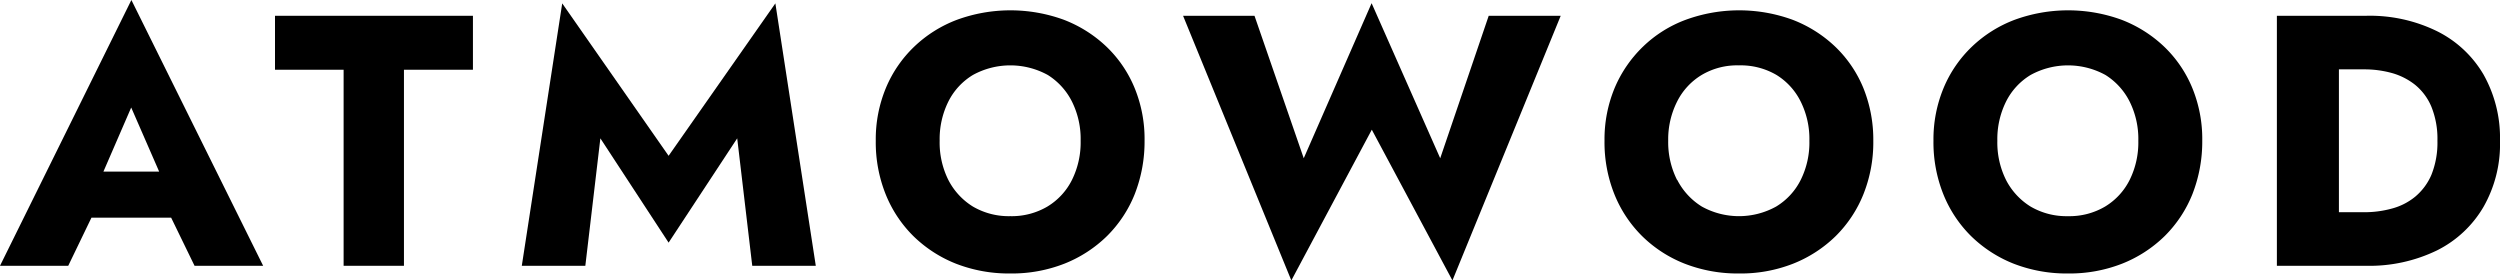 <svg xmlns="http://www.w3.org/2000/svg" width="575.233" height="64.529" viewBox="0 0 575.233 64.529">
  <g id="Group_1376" data-name="Group 1376" transform="translate(-8678.138 10112.323)">
    <path id="Path_5924" data-name="Path 5924" d="M72.038,60.127l.649,3.028L65.55,77.946H49.85L80.082,16.79,110.4,77.946H94.614l-6.92-14.229.476-3.547L80.039,41.529,71.994,60.084Zm-6.012-3.849h28.5l.908,10.6H65.031Z" transform="translate(8628.288 -10129.113)"/>
    <path id="Path_5925" data-name="Path 5925" d="M64.48,17.63h45.543V30.043H94.15v45.11H80.267V30.043H64.48Z" transform="translate(8676.934 -10126.32)"/>
    <path id="Path_5926" data-name="Path 5926" d="M92.229,77.348H77.61l9.3-60.378,24.48,35.076L135.955,16.97l9.3,60.378H130.635l-3.46-29.324-15.786,24-15.7-24-3.46,29.324Z" transform="translate(8720.591 -10128.517)"/>
    <path id="Path_5927" data-name="Path 5927" d="M98.776,35.2a28.1,28.1,0,0,1,6.531-9.515,29.094,29.094,0,0,1,9.861-6.185,35.843,35.843,0,0,1,24.523,0,29.583,29.583,0,0,1,9.818,6.185A27.793,27.793,0,0,1,156,35.2a30.89,30.89,0,0,1,2.292,12.153,33.129,33.129,0,0,1-2.249,12.24,28.478,28.478,0,0,1-6.4,9.688,29.574,29.574,0,0,1-9.818,6.358,33.172,33.172,0,0,1-12.413,2.249,33.628,33.628,0,0,1-12.5-2.249,29.575,29.575,0,0,1-9.818-6.358,28.478,28.478,0,0,1-6.4-9.688,32.115,32.115,0,0,1-2.249-12.24A30.752,30.752,0,0,1,98.776,35.2Zm14.359,21.15a15.518,15.518,0,0,0,5.666,6.142,16.336,16.336,0,0,0,8.607,2.206,16.131,16.131,0,0,0,8.52-2.206,14.964,14.964,0,0,0,5.666-6.142,19.4,19.4,0,0,0,1.99-9,19.281,19.281,0,0,0-1.99-9,15.311,15.311,0,0,0-5.579-6.142,17.895,17.895,0,0,0-17.214,0,14.965,14.965,0,0,0-5.666,6.142,19.4,19.4,0,0,0-1.99,9A19.281,19.281,0,0,0,113.135,56.352Z" transform="translate(8783.202 -10127.284)"/>
    <path id="Path_5928" data-name="Path 5928" d="M183.159,19.858H199.68l-24.912,60.9L156.214,46.068,137.7,80.755l-24.912-60.9h16.435l11.332,32.784L156.17,16.96l15.786,35.682,11.159-32.784Z" transform="translate(8837.566 -10128.549)"/>
    <path id="Path_5929" data-name="Path 5929" d="M137.545,35.2a28.726,28.726,0,0,1,6.531-9.515,28.279,28.279,0,0,1,9.861-6.185,35.843,35.843,0,0,1,24.523,0,29.584,29.584,0,0,1,9.818,6.185,27.8,27.8,0,0,1,6.488,9.515,31.681,31.681,0,0,1,2.292,12.153,32.271,32.271,0,0,1-2.249,12.24,28.478,28.478,0,0,1-6.4,9.688,29.573,29.573,0,0,1-9.818,6.358,33.013,33.013,0,0,1-12.413,2.249,33.628,33.628,0,0,1-12.5-2.249,29.142,29.142,0,0,1-9.818-6.358,28.478,28.478,0,0,1-6.4-9.688,32.114,32.114,0,0,1-2.249-12.24A30.752,30.752,0,0,1,137.545,35.2Zm14.4,21.15a15.518,15.518,0,0,0,5.666,6.142,17.642,17.642,0,0,0,17.084,0,14.964,14.964,0,0,0,5.666-6.142,19.281,19.281,0,0,0,1.99-9,19.279,19.279,0,0,0-1.99-9,15.008,15.008,0,0,0-5.579-6.142,16.279,16.279,0,0,0-8.65-2.206,15.968,15.968,0,0,0-8.564,2.206A14.965,14.965,0,0,0,151.9,38.36a19.291,19.291,0,0,0-2.033,9,19.291,19.291,0,0,0,2.033,9Z" transform="translate(8912.114 -10127.284)"/>
    <path id="Path_5930" data-name="Path 5930" d="M155.046,35.2a28.1,28.1,0,0,1,6.531-9.515,29.093,29.093,0,0,1,9.861-6.185,35.843,35.843,0,0,1,24.523,0,29.584,29.584,0,0,1,9.818,6.185,27.794,27.794,0,0,1,6.488,9.515,30.89,30.89,0,0,1,2.292,12.153,33.127,33.127,0,0,1-2.249,12.24,28.478,28.478,0,0,1-6.4,9.688,29.575,29.575,0,0,1-9.818,6.358,33.172,33.172,0,0,1-12.413,2.249,33.628,33.628,0,0,1-12.5-2.249,29.574,29.574,0,0,1-9.818-6.358,28.479,28.479,0,0,1-6.4-9.688,32.114,32.114,0,0,1-2.249-12.24A30.752,30.752,0,0,1,155.046,35.2ZM169.4,56.352a15.518,15.518,0,0,0,5.666,6.142,16.335,16.335,0,0,0,8.607,2.206,16.131,16.131,0,0,0,8.52-2.206,14.965,14.965,0,0,0,5.666-6.142,19.4,19.4,0,0,0,1.99-9,19.28,19.28,0,0,0-1.99-9,15.312,15.312,0,0,0-5.579-6.142,17.895,17.895,0,0,0-17.214,0A14.965,14.965,0,0,0,169.4,38.36a19.4,19.4,0,0,0-1.99,9A19.281,19.281,0,0,0,169.4,56.352Z" transform="translate(8970.303 -10127.284)"/>
    <path id="Path_5931" data-name="Path 5931" d="M185.253,17.63V75.153H170.98V17.63Zm-5.1,57.523V62.827h10.856a23.733,23.733,0,0,0,6.358-.822,14.193,14.193,0,0,0,5.406-2.725,13.4,13.4,0,0,0,3.763-5.06,19.817,19.817,0,0,0,1.384-7.828,19.669,19.669,0,0,0-1.384-7.828,12.964,12.964,0,0,0-3.763-5.06,15.185,15.185,0,0,0-5.406-2.725,23.733,23.733,0,0,0-6.358-.822H180.149V17.63h11.332a35.069,35.069,0,0,1,16.349,3.547,25.548,25.548,0,0,1,10.683,9.948,29.726,29.726,0,0,1,3.806,15.267,29.146,29.146,0,0,1-3.806,15.224,25.646,25.646,0,0,1-10.683,9.991,35.611,35.611,0,0,1-16.349,3.547Z" transform="translate(9031.053 -10126.32)"/>
  </g>
</svg>

